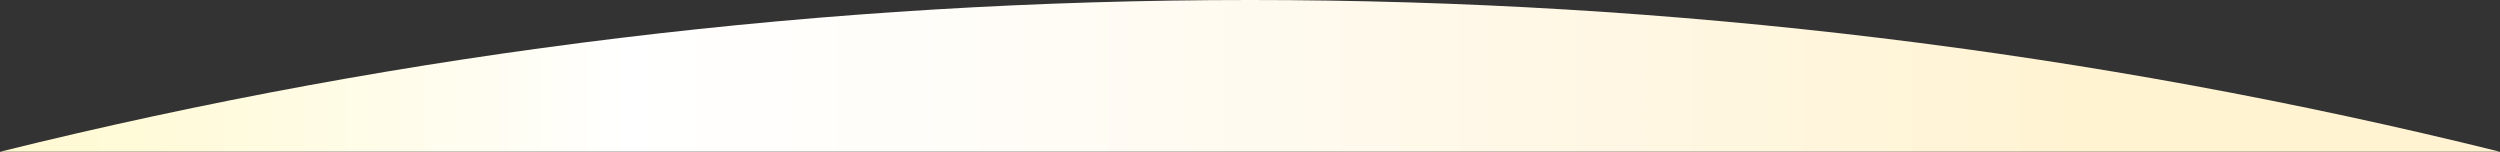 <svg width="1920" height="117" viewBox="0 0 1920 117" fill="none" xmlns="http://www.w3.org/2000/svg">
<rect x="0" y="0" width="1920" height="117" fill="#333333" stroke="none"/>
<path d="M1920 116.536L0 116.535C627.03 -38.845 1292.96 -38.844 1920 116.536Z" fill="url(#paint0_linear_971_1803)"/>
<defs>
<linearGradient id="paint0_linear_971_1803" x1="6.05386e-05" y1="58.268" x2="1920" y2="58.262" gradientUnits="userSpaceOnUse">
<stop stop-color="#FFFAD2"/>
<stop offset="0.07" stop-color="#FFFADA"/>
<stop offset="0.19" stop-color="#FFFDF0"/>
<stop offset="0.25" stop-color="white"/>
<stop offset="0.42" stop-color="#FFFCF6"/>
<stop offset="0.7" stop-color="#FFF6DF"/>
<stop offset="0.83" stop-color="#FFF3D2"/>
</linearGradient>
</defs>
</svg>

